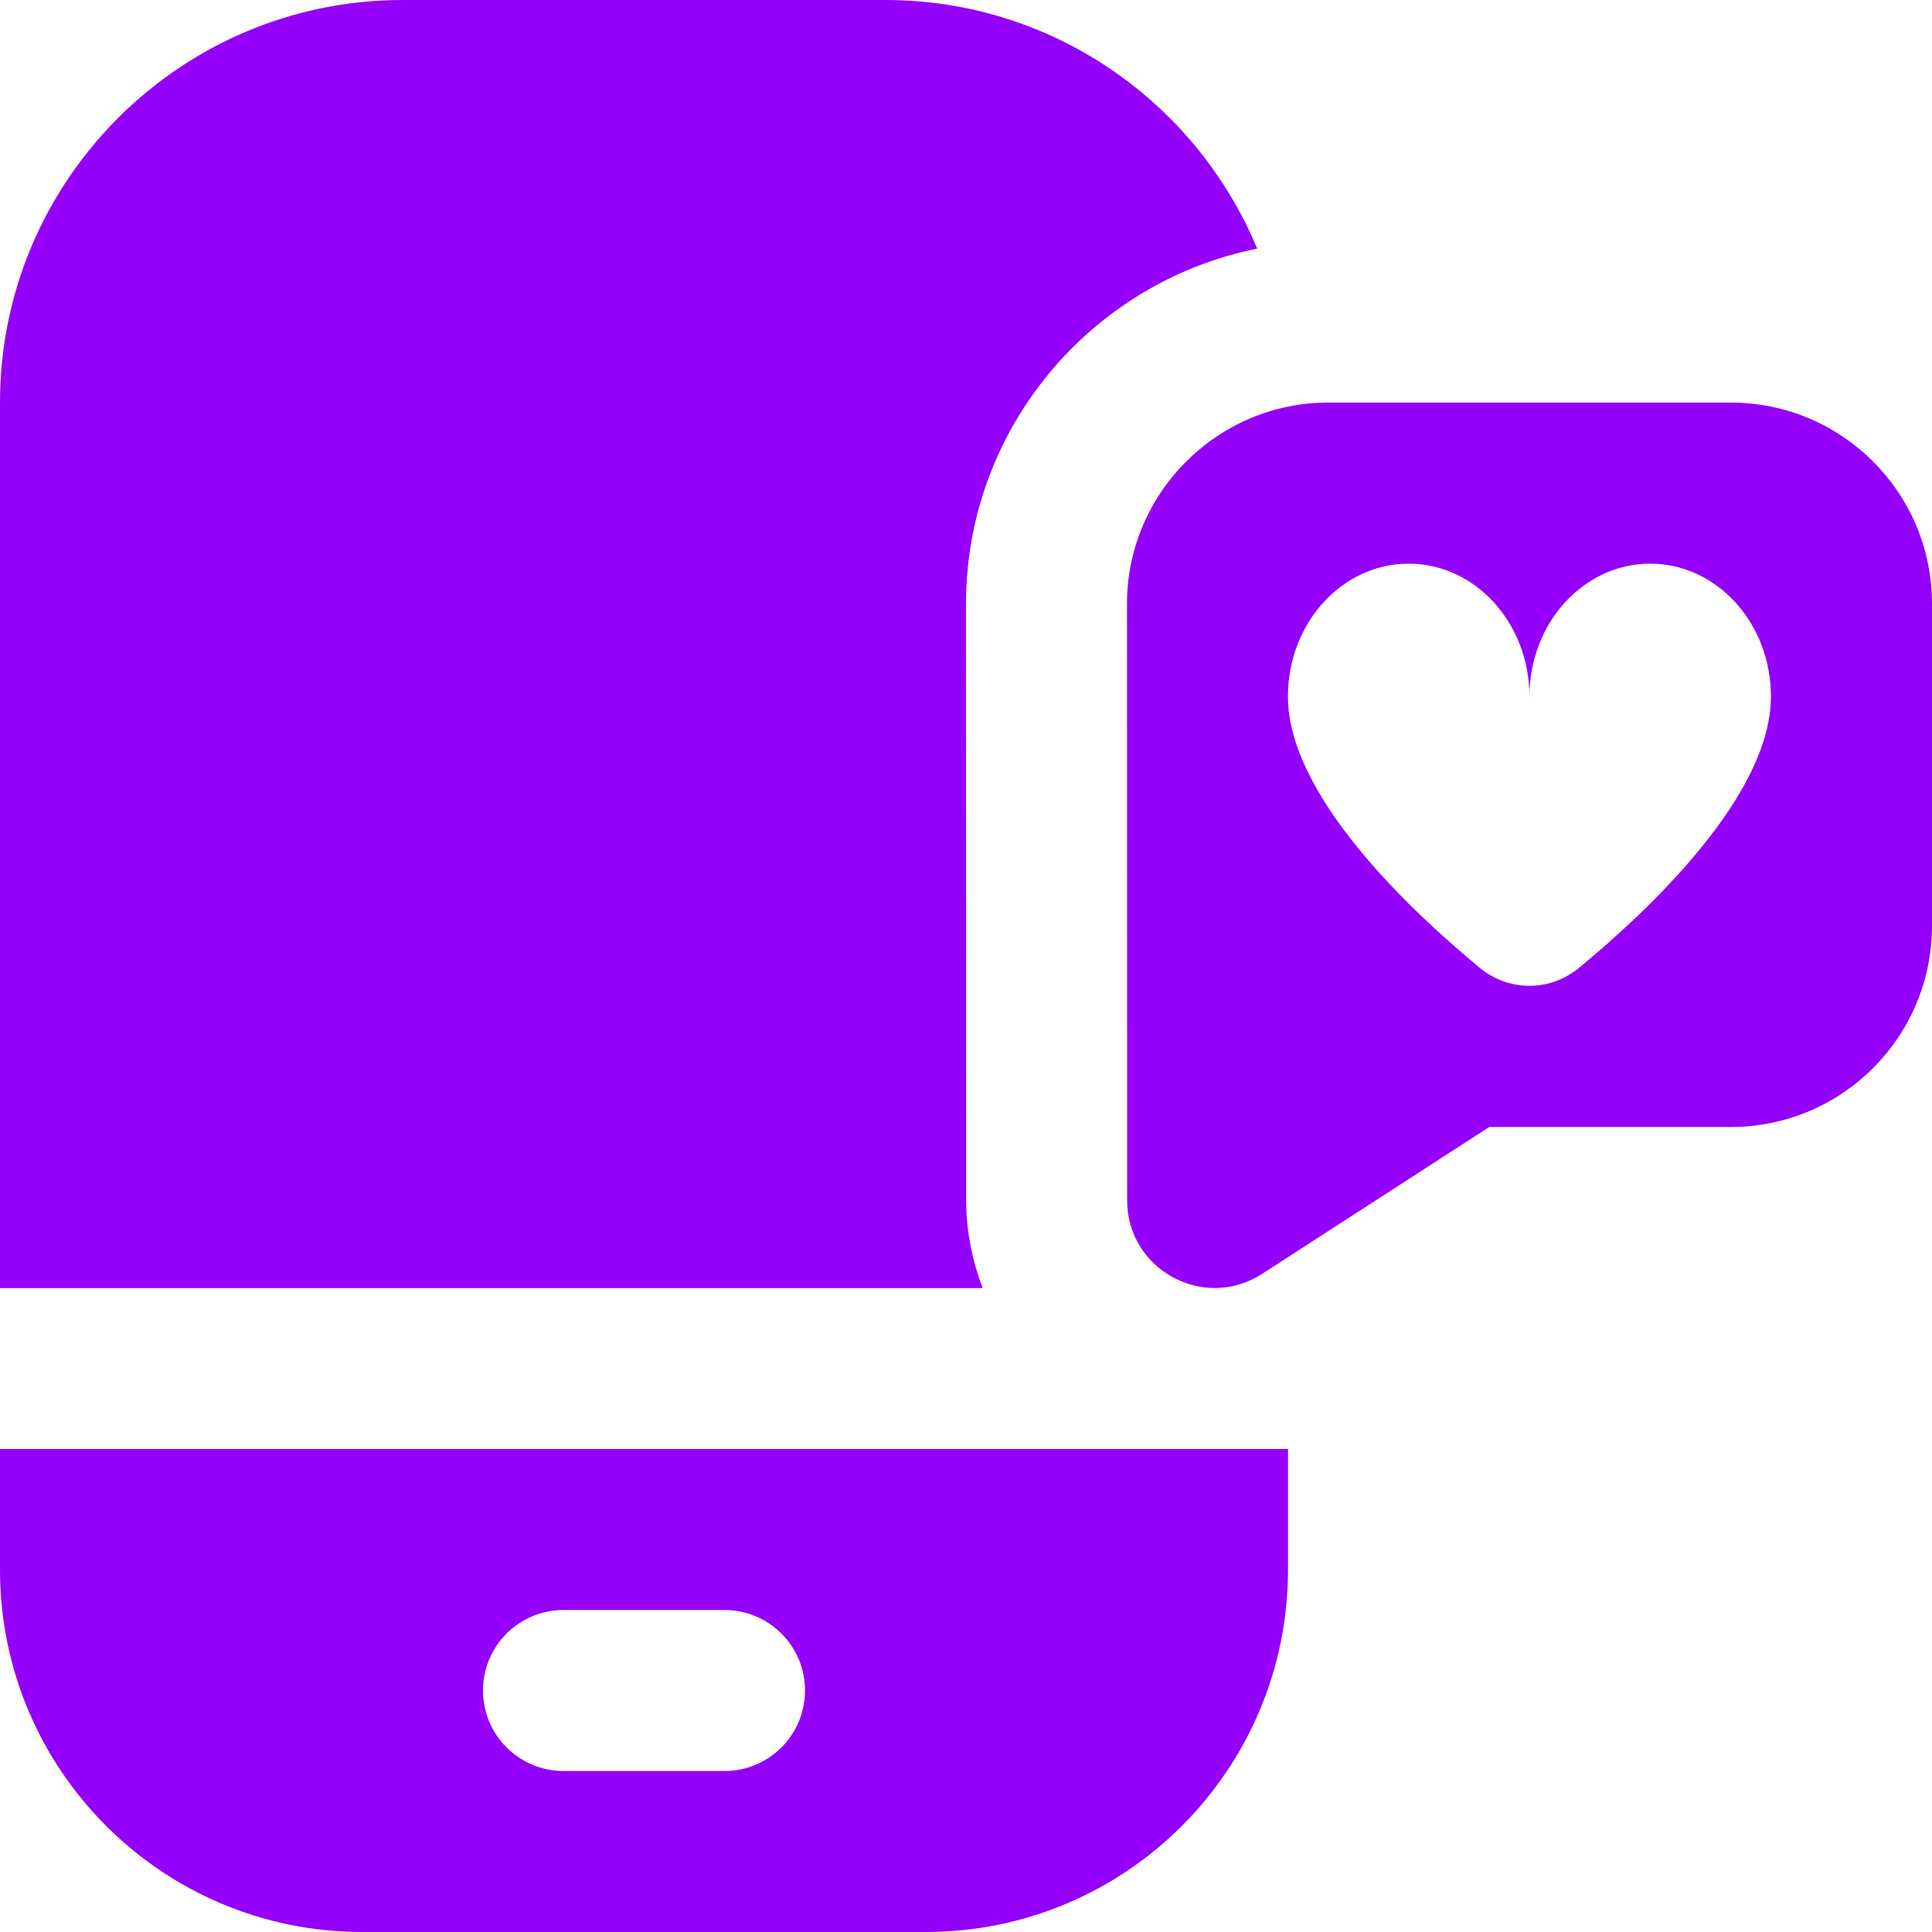 <svg xmlns="http://www.w3.org/2000/svg" viewBox="0 0 24 24"><path fill="#9400fa" d="M0,18v1.5c0,2.485,2.015,4.5,4.5,4.5h7c2.485,0,4.5-2.015,4.5-4.5v-1.5H0Zm9,4h-2c-.552,0-1-.447-1-1s.448-1,1-1h2c.552,0,1,.447,1,1s-.448,1-1,1ZM21.5,5.001h-5c-1.376-.001-2.501,1.124-2.5,2.5l.002,7.411c0,.858,.949,1.378,1.672,.915l2.826-1.827h3c1.381,0,2.5-1.119,2.5-2.5v-3.999c0-1.381-1.119-2.5-2.5-2.5Zm-1.886,7.023c-.359,.296-.871,.296-1.23,0-.878-.725-2.385-2.148-2.385-3.372,0-.911,.672-1.65,1.5-1.65s1.5,.739,1.5,1.65c0-.911,.672-1.65,1.5-1.65s1.5,.739,1.5,1.65c0,1.225-1.507,2.648-2.385,3.372Zm-7.409,3.977H0V5C0,2.243,2.243,0,5,0h6c2.08,0,3.865,1.278,4.617,3.089-2.059,.412-3.617,2.233-3.617,4.413l.002,7.41c0,.379,.075,.745,.204,1.088Z"/></svg>